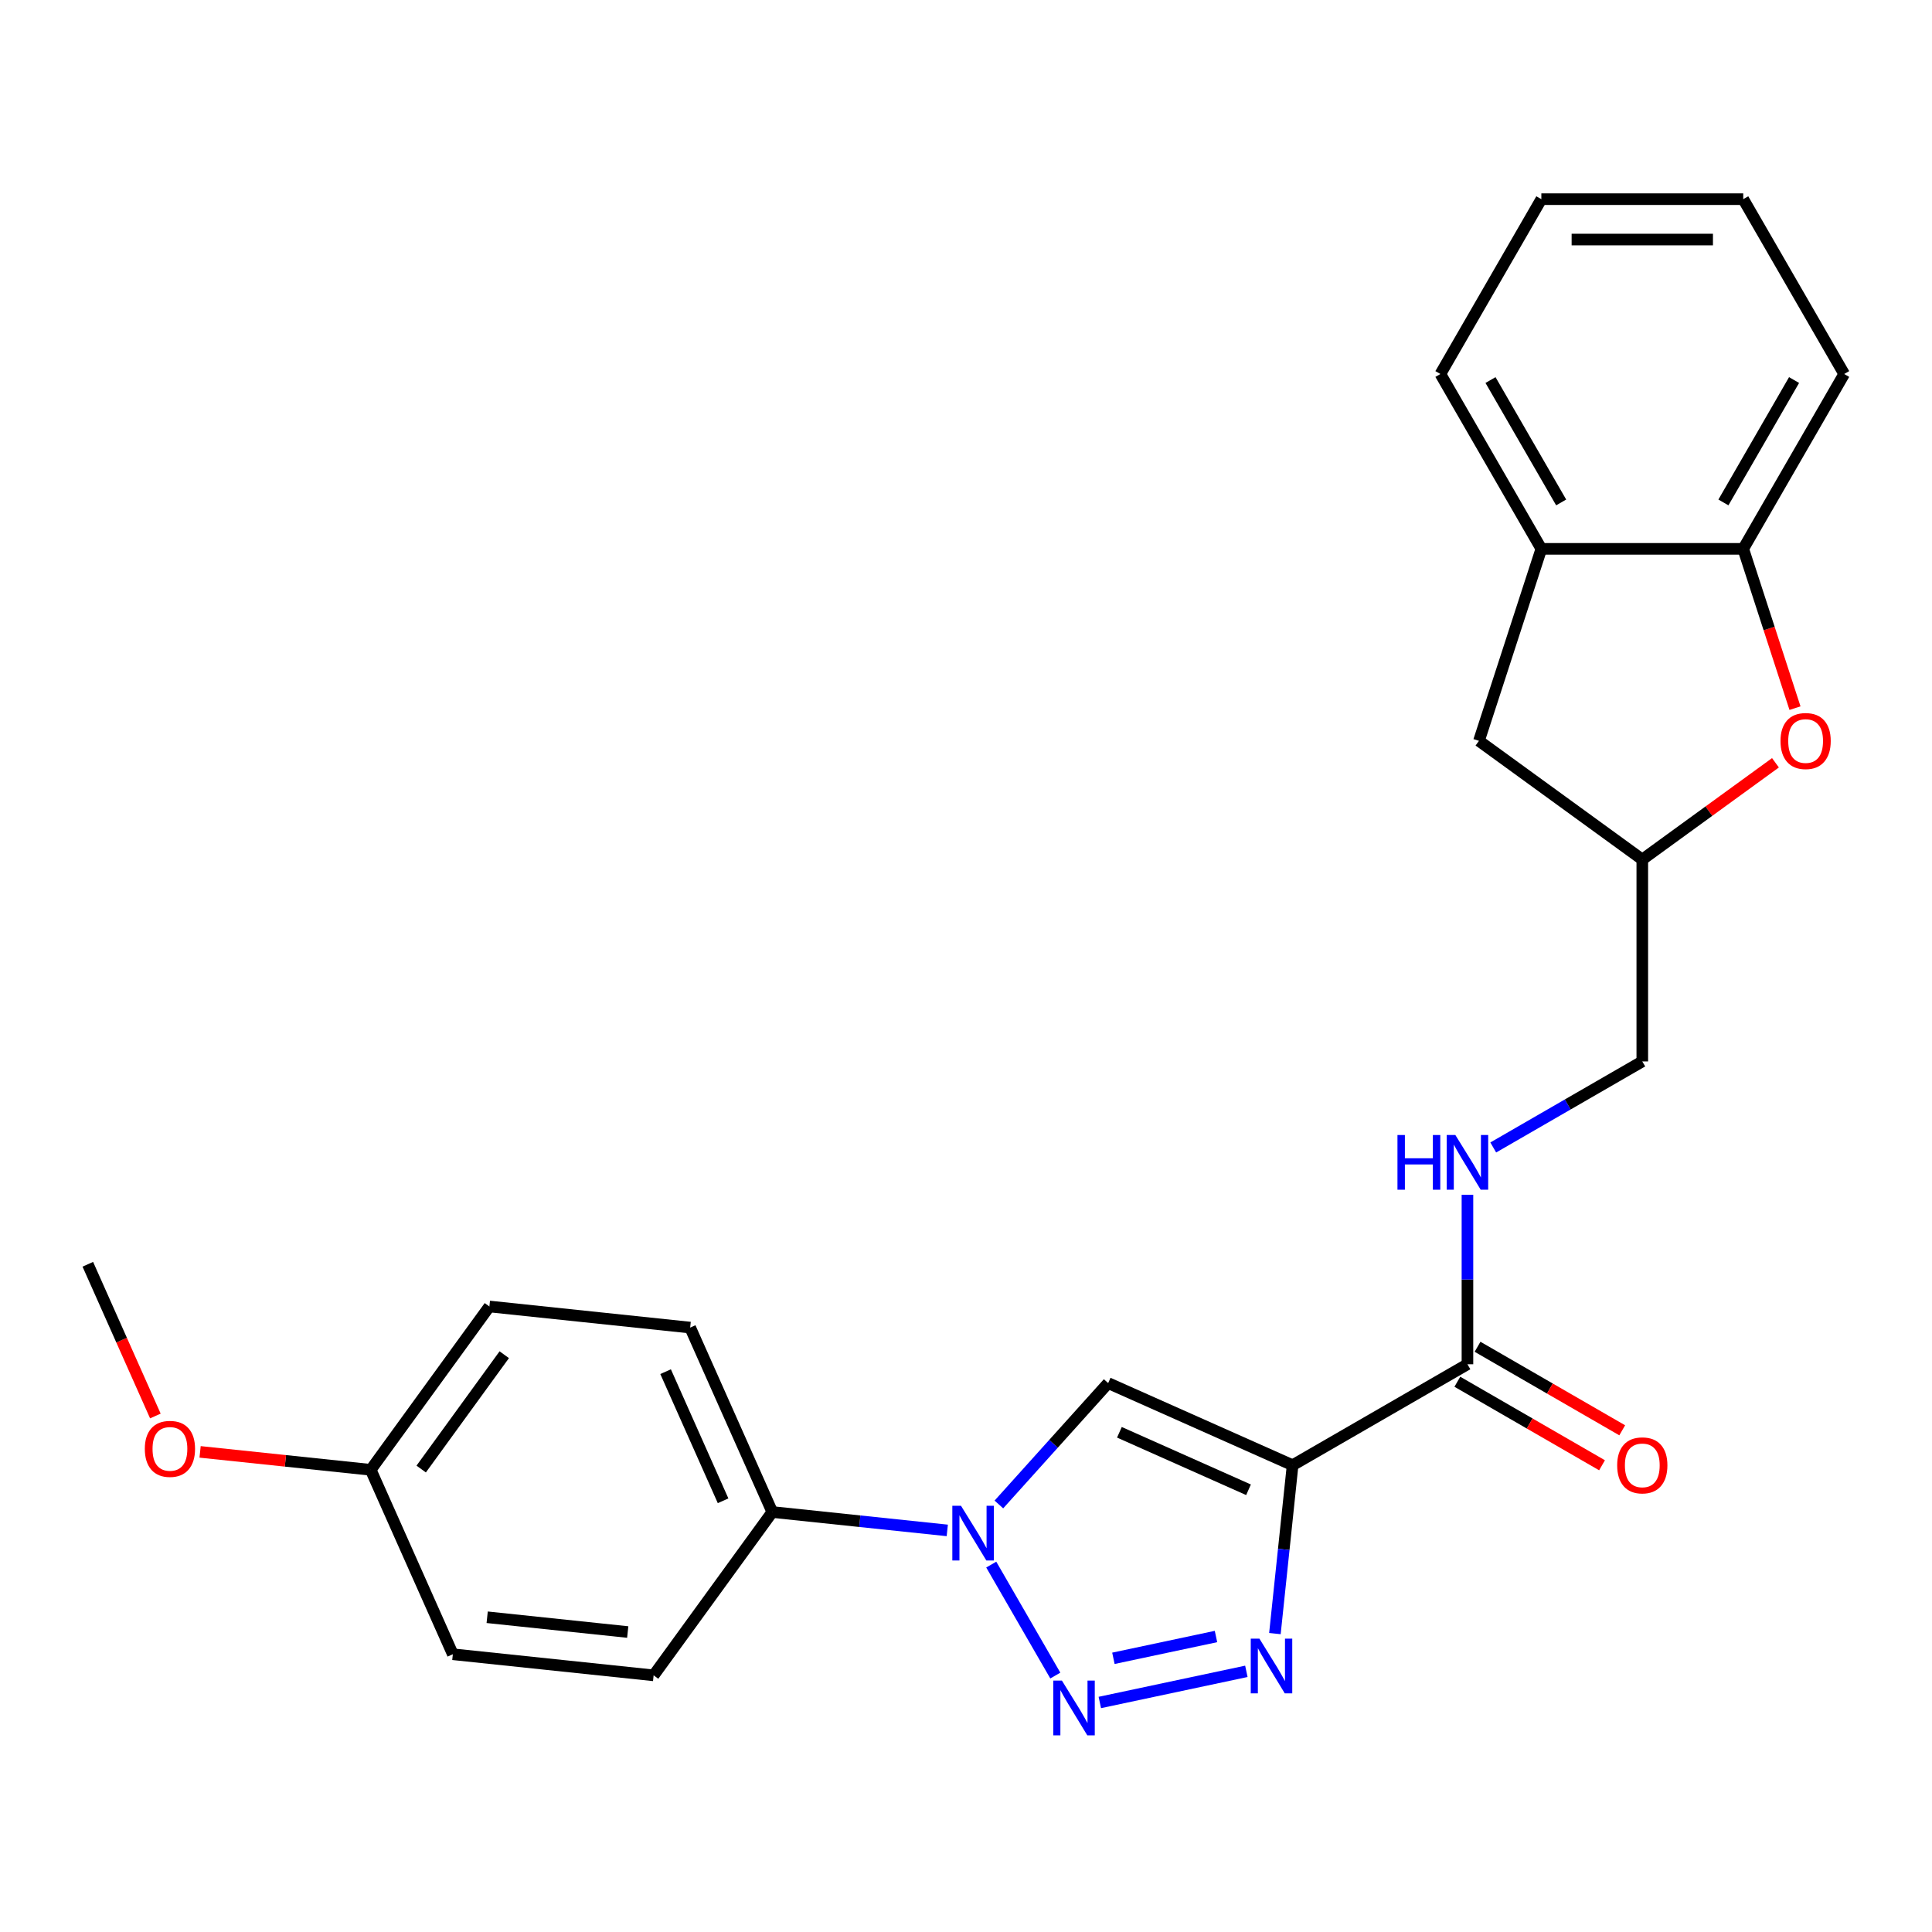 <?xml version='1.0' encoding='iso-8859-1'?>
<svg version='1.1' baseProfile='full'
              xmlns='http://www.w3.org/2000/svg'
                      xmlns:rdkit='http://www.rdkit.org/xml'
                      xmlns:xlink='http://www.w3.org/1999/xlink'
                  xml:space='preserve'
width='1000px' height='1000px' viewBox='0 0 1000 1000'>
<!-- END OF HEADER -->
<rect style='opacity:1.0;fill:#FFFFFF;stroke:none' width='1000' height='1000' x='0' y='0'> </rect>
<path class='bond-1' d='M 669.05,758.387 L 664.47,801.964' style='fill:none;fill-rule:evenodd;stroke:#000000;stroke-width:6px;stroke-linecap:butt;stroke-linejoin:miter;stroke-opacity:1' />
<path class='bond-1' d='M 664.47,801.964 L 659.89,845.541' style='fill:none;fill-rule:evenodd;stroke:#0000FF;stroke-width:6px;stroke-linecap:butt;stroke-linejoin:miter;stroke-opacity:1' />
<path class='bond-3' d='M 669.05,758.387 L 573.586,715.884' style='fill:none;fill-rule:evenodd;stroke:#000000;stroke-width:6px;stroke-linecap:butt;stroke-linejoin:miter;stroke-opacity:1' />
<path class='bond-3' d='M 646.23,771.104 L 579.405,741.352' style='fill:none;fill-rule:evenodd;stroke:#000000;stroke-width:6px;stroke-linecap:butt;stroke-linejoin:miter;stroke-opacity:1' />
<path class='bond-4' d='M 669.05,758.387 L 759.548,706.138' style='fill:none;fill-rule:evenodd;stroke:#000000;stroke-width:6px;stroke-linecap:butt;stroke-linejoin:miter;stroke-opacity:1' />
<path class='bond-0' d='M 569.264,881.202 L 645.116,865.079' style='fill:none;fill-rule:evenodd;stroke:#0000FF;stroke-width:6px;stroke-linecap:butt;stroke-linejoin:miter;stroke-opacity:1' />
<path class='bond-0' d='M 576.297,858.34 L 629.393,847.054' style='fill:none;fill-rule:evenodd;stroke:#0000FF;stroke-width:6px;stroke-linecap:butt;stroke-linejoin:miter;stroke-opacity:1' />
<path class='bond-25' d='M 546.228,867.267 L 513.067,809.83' style='fill:none;fill-rule:evenodd;stroke:#0000FF;stroke-width:6px;stroke-linecap:butt;stroke-linejoin:miter;stroke-opacity:1' />
<path class='bond-2' d='M 517.015,778.712 L 545.3,747.298' style='fill:none;fill-rule:evenodd;stroke:#0000FF;stroke-width:6px;stroke-linecap:butt;stroke-linejoin:miter;stroke-opacity:1' />
<path class='bond-2' d='M 545.3,747.298 L 573.586,715.884' style='fill:none;fill-rule:evenodd;stroke:#000000;stroke-width:6px;stroke-linecap:butt;stroke-linejoin:miter;stroke-opacity:1' />
<path class='bond-8' d='M 490.31,792.138 L 445.023,787.378' style='fill:none;fill-rule:evenodd;stroke:#0000FF;stroke-width:6px;stroke-linecap:butt;stroke-linejoin:miter;stroke-opacity:1' />
<path class='bond-8' d='M 445.023,787.378 L 399.736,782.618' style='fill:none;fill-rule:evenodd;stroke:#000000;stroke-width:6px;stroke-linecap:butt;stroke-linejoin:miter;stroke-opacity:1' />
<path class='bond-7' d='M 759.548,706.138 L 759.548,662.275' style='fill:none;fill-rule:evenodd;stroke:#000000;stroke-width:6px;stroke-linecap:butt;stroke-linejoin:miter;stroke-opacity:1' />
<path class='bond-7' d='M 759.548,662.275 L 759.548,618.412' style='fill:none;fill-rule:evenodd;stroke:#0000FF;stroke-width:6px;stroke-linecap:butt;stroke-linejoin:miter;stroke-opacity:1' />
<path class='bond-12' d='M 754.323,715.188 L 791.766,736.805' style='fill:none;fill-rule:evenodd;stroke:#000000;stroke-width:6px;stroke-linecap:butt;stroke-linejoin:miter;stroke-opacity:1' />
<path class='bond-12' d='M 791.766,736.805 L 829.209,758.423' style='fill:none;fill-rule:evenodd;stroke:#FF0000;stroke-width:6px;stroke-linecap:butt;stroke-linejoin:miter;stroke-opacity:1' />
<path class='bond-12' d='M 764.773,697.088 L 802.216,718.706' style='fill:none;fill-rule:evenodd;stroke:#000000;stroke-width:6px;stroke-linecap:butt;stroke-linejoin:miter;stroke-opacity:1' />
<path class='bond-12' d='M 802.216,718.706 L 839.659,740.323' style='fill:none;fill-rule:evenodd;stroke:#FF0000;stroke-width:6px;stroke-linecap:butt;stroke-linejoin:miter;stroke-opacity:1' />
<path class='bond-5' d='M 918.976,394.812 L 884.511,419.851' style='fill:none;fill-rule:evenodd;stroke:#FF0000;stroke-width:6px;stroke-linecap:butt;stroke-linejoin:miter;stroke-opacity:1' />
<path class='bond-5' d='M 884.511,419.851 L 850.047,444.891' style='fill:none;fill-rule:evenodd;stroke:#000000;stroke-width:6px;stroke-linecap:butt;stroke-linejoin:miter;stroke-opacity:1' />
<path class='bond-6' d='M 929.086,366.536 L 915.691,325.31' style='fill:none;fill-rule:evenodd;stroke:#FF0000;stroke-width:6px;stroke-linecap:butt;stroke-linejoin:miter;stroke-opacity:1' />
<path class='bond-6' d='M 915.691,325.31 L 902.296,284.084' style='fill:none;fill-rule:evenodd;stroke:#000000;stroke-width:6px;stroke-linecap:butt;stroke-linejoin:miter;stroke-opacity:1' />
<path class='bond-20' d='M 902.296,284.084 L 954.545,193.586' style='fill:none;fill-rule:evenodd;stroke:#000000;stroke-width:6px;stroke-linecap:butt;stroke-linejoin:miter;stroke-opacity:1' />
<path class='bond-20' d='M 892.034,260.06 L 928.608,196.711' style='fill:none;fill-rule:evenodd;stroke:#000000;stroke-width:6px;stroke-linecap:butt;stroke-linejoin:miter;stroke-opacity:1' />
<path class='bond-27' d='M 902.296,284.084 L 797.798,284.084' style='fill:none;fill-rule:evenodd;stroke:#000000;stroke-width:6px;stroke-linecap:butt;stroke-linejoin:miter;stroke-opacity:1' />
<path class='bond-15' d='M 772.901,593.93 L 811.474,571.66' style='fill:none;fill-rule:evenodd;stroke:#0000FF;stroke-width:6px;stroke-linecap:butt;stroke-linejoin:miter;stroke-opacity:1' />
<path class='bond-15' d='M 811.474,571.66 L 850.047,549.39' style='fill:none;fill-rule:evenodd;stroke:#000000;stroke-width:6px;stroke-linecap:butt;stroke-linejoin:miter;stroke-opacity:1' />
<path class='bond-13' d='M 399.736,782.618 L 357.233,687.154' style='fill:none;fill-rule:evenodd;stroke:#000000;stroke-width:6px;stroke-linecap:butt;stroke-linejoin:miter;stroke-opacity:1' />
<path class='bond-13' d='M 374.268,776.799 L 344.516,709.974' style='fill:none;fill-rule:evenodd;stroke:#000000;stroke-width:6px;stroke-linecap:butt;stroke-linejoin:miter;stroke-opacity:1' />
<path class='bond-14' d='M 399.736,782.618 L 338.314,867.159' style='fill:none;fill-rule:evenodd;stroke:#000000;stroke-width:6px;stroke-linecap:butt;stroke-linejoin:miter;stroke-opacity:1' />
<path class='bond-9' d='M 797.798,284.084 L 765.506,383.469' style='fill:none;fill-rule:evenodd;stroke:#000000;stroke-width:6px;stroke-linecap:butt;stroke-linejoin:miter;stroke-opacity:1' />
<path class='bond-21' d='M 797.798,284.084 L 745.548,193.586' style='fill:none;fill-rule:evenodd;stroke:#000000;stroke-width:6px;stroke-linecap:butt;stroke-linejoin:miter;stroke-opacity:1' />
<path class='bond-21' d='M 808.06,260.06 L 771.485,196.711' style='fill:none;fill-rule:evenodd;stroke:#000000;stroke-width:6px;stroke-linecap:butt;stroke-linejoin:miter;stroke-opacity:1' />
<path class='bond-10' d='M 850.047,444.891 L 850.047,549.39' style='fill:none;fill-rule:evenodd;stroke:#000000;stroke-width:6px;stroke-linecap:butt;stroke-linejoin:miter;stroke-opacity:1' />
<path class='bond-11' d='M 850.047,444.891 L 765.506,383.469' style='fill:none;fill-rule:evenodd;stroke:#000000;stroke-width:6px;stroke-linecap:butt;stroke-linejoin:miter;stroke-opacity:1' />
<path class='bond-17' d='M 357.233,687.154 L 253.307,676.231' style='fill:none;fill-rule:evenodd;stroke:#000000;stroke-width:6px;stroke-linecap:butt;stroke-linejoin:miter;stroke-opacity:1' />
<path class='bond-18' d='M 338.314,867.159 L 234.388,856.236' style='fill:none;fill-rule:evenodd;stroke:#000000;stroke-width:6px;stroke-linecap:butt;stroke-linejoin:miter;stroke-opacity:1' />
<path class='bond-18' d='M 324.909,844.736 L 252.161,837.089' style='fill:none;fill-rule:evenodd;stroke:#000000;stroke-width:6px;stroke-linecap:butt;stroke-linejoin:miter;stroke-opacity:1' />
<path class='bond-16' d='M 191.884,760.772 L 234.388,856.236' style='fill:none;fill-rule:evenodd;stroke:#000000;stroke-width:6px;stroke-linecap:butt;stroke-linejoin:miter;stroke-opacity:1' />
<path class='bond-19' d='M 191.884,760.772 L 147.727,756.131' style='fill:none;fill-rule:evenodd;stroke:#000000;stroke-width:6px;stroke-linecap:butt;stroke-linejoin:miter;stroke-opacity:1' />
<path class='bond-19' d='M 147.727,756.131 L 103.57,751.49' style='fill:none;fill-rule:evenodd;stroke:#FF0000;stroke-width:6px;stroke-linecap:butt;stroke-linejoin:miter;stroke-opacity:1' />
<path class='bond-26' d='M 191.884,760.772 L 253.307,676.231' style='fill:none;fill-rule:evenodd;stroke:#000000;stroke-width:6px;stroke-linecap:butt;stroke-linejoin:miter;stroke-opacity:1' />
<path class='bond-26' d='M 218.006,760.375 L 261.002,701.197' style='fill:none;fill-rule:evenodd;stroke:#000000;stroke-width:6px;stroke-linecap:butt;stroke-linejoin:miter;stroke-opacity:1' />
<path class='bond-22' d='M 80.419,732.916 L 62.937,693.651' style='fill:none;fill-rule:evenodd;stroke:#FF0000;stroke-width:6px;stroke-linecap:butt;stroke-linejoin:miter;stroke-opacity:1' />
<path class='bond-22' d='M 62.937,693.651 L 45.455,654.385' style='fill:none;fill-rule:evenodd;stroke:#000000;stroke-width:6px;stroke-linecap:butt;stroke-linejoin:miter;stroke-opacity:1' />
<path class='bond-23' d='M 954.545,193.586 L 902.296,103.088' style='fill:none;fill-rule:evenodd;stroke:#000000;stroke-width:6px;stroke-linecap:butt;stroke-linejoin:miter;stroke-opacity:1' />
<path class='bond-24' d='M 745.548,193.586 L 797.798,103.088' style='fill:none;fill-rule:evenodd;stroke:#000000;stroke-width:6px;stroke-linecap:butt;stroke-linejoin:miter;stroke-opacity:1' />
<path class='bond-28' d='M 902.296,103.088 L 797.798,103.088' style='fill:none;fill-rule:evenodd;stroke:#000000;stroke-width:6px;stroke-linecap:butt;stroke-linejoin:miter;stroke-opacity:1' />
<path class='bond-28' d='M 886.621,123.987 L 813.472,123.987' style='fill:none;fill-rule:evenodd;stroke:#000000;stroke-width:6px;stroke-linecap:butt;stroke-linejoin:miter;stroke-opacity:1' />
<path  class='atom-1' d='M 549.652 869.88
L 558.932 884.88
Q 559.852 886.36, 561.332 889.04
Q 562.812 891.72, 562.892 891.88
L 562.892 869.88
L 566.652 869.88
L 566.652 898.2
L 562.772 898.2
L 552.812 881.8
Q 551.652 879.88, 550.412 877.68
Q 549.212 875.48, 548.852 874.8
L 548.852 898.2
L 545.172 898.2
L 545.172 869.88
L 549.652 869.88
' fill='#0000FF'/>
<path  class='atom-2' d='M 651.867 848.153
L 661.147 863.153
Q 662.067 864.633, 663.547 867.313
Q 665.027 869.993, 665.107 870.153
L 665.107 848.153
L 668.867 848.153
L 668.867 876.473
L 664.987 876.473
L 655.027 860.073
Q 653.867 858.153, 652.627 855.953
Q 651.427 853.753, 651.067 853.073
L 651.067 876.473
L 647.387 876.473
L 647.387 848.153
L 651.867 848.153
' fill='#0000FF'/>
<path  class='atom-3' d='M 497.403 779.381
L 506.683 794.381
Q 507.603 795.861, 509.083 798.541
Q 510.563 801.221, 510.643 801.381
L 510.643 779.381
L 514.403 779.381
L 514.403 807.701
L 510.523 807.701
L 500.563 791.301
Q 499.403 789.381, 498.163 787.181
Q 496.963 784.981, 496.603 784.301
L 496.603 807.701
L 492.923 807.701
L 492.923 779.381
L 497.403 779.381
' fill='#0000FF'/>
<path  class='atom-6' d='M 921.588 383.549
Q 921.588 376.749, 924.948 372.949
Q 928.308 369.149, 934.588 369.149
Q 940.868 369.149, 944.228 372.949
Q 947.588 376.749, 947.588 383.549
Q 947.588 390.429, 944.188 394.349
Q 940.788 398.229, 934.588 398.229
Q 928.348 398.229, 924.948 394.349
Q 921.588 390.469, 921.588 383.549
M 934.588 395.029
Q 938.908 395.029, 941.228 392.149
Q 943.588 389.229, 943.588 383.549
Q 943.588 377.989, 941.228 375.189
Q 938.908 372.349, 934.588 372.349
Q 930.268 372.349, 927.908 375.149
Q 925.588 377.949, 925.588 383.549
Q 925.588 389.269, 927.908 392.149
Q 930.268 395.029, 934.588 395.029
' fill='#FF0000'/>
<path  class='atom-8' d='M 723.328 587.479
L 727.168 587.479
L 727.168 599.519
L 741.648 599.519
L 741.648 587.479
L 745.488 587.479
L 745.488 615.799
L 741.648 615.799
L 741.648 602.719
L 727.168 602.719
L 727.168 615.799
L 723.328 615.799
L 723.328 587.479
' fill='#0000FF'/>
<path  class='atom-8' d='M 753.288 587.479
L 762.568 602.479
Q 763.488 603.959, 764.968 606.639
Q 766.448 609.319, 766.528 609.479
L 766.528 587.479
L 770.288 587.479
L 770.288 615.799
L 766.408 615.799
L 756.448 599.399
Q 755.288 597.479, 754.048 595.279
Q 752.848 593.079, 752.488 592.399
L 752.488 615.799
L 748.808 615.799
L 748.808 587.479
L 753.288 587.479
' fill='#0000FF'/>
<path  class='atom-13' d='M 837.047 758.467
Q 837.047 751.667, 840.407 747.867
Q 843.767 744.067, 850.047 744.067
Q 856.327 744.067, 859.687 747.867
Q 863.047 751.667, 863.047 758.467
Q 863.047 765.347, 859.647 769.267
Q 856.247 773.147, 850.047 773.147
Q 843.807 773.147, 840.407 769.267
Q 837.047 765.387, 837.047 758.467
M 850.047 769.947
Q 854.367 769.947, 856.687 767.067
Q 859.047 764.147, 859.047 758.467
Q 859.047 752.907, 856.687 750.107
Q 854.367 747.267, 850.047 747.267
Q 845.727 747.267, 843.367 750.067
Q 841.047 752.867, 841.047 758.467
Q 841.047 764.187, 843.367 767.067
Q 845.727 769.947, 850.047 769.947
' fill='#FF0000'/>
<path  class='atom-20' d='M 74.958 749.929
Q 74.958 743.129, 78.318 739.329
Q 81.678 735.529, 87.958 735.529
Q 94.238 735.529, 97.598 739.329
Q 100.958 743.129, 100.958 749.929
Q 100.958 756.809, 97.558 760.729
Q 94.158 764.609, 87.958 764.609
Q 81.718 764.609, 78.318 760.729
Q 74.958 756.849, 74.958 749.929
M 87.958 761.409
Q 92.278 761.409, 94.598 758.529
Q 96.958 755.609, 96.958 749.929
Q 96.958 744.369, 94.598 741.569
Q 92.278 738.729, 87.958 738.729
Q 83.638 738.729, 81.278 741.529
Q 78.958 744.329, 78.958 749.929
Q 78.958 755.649, 81.278 758.529
Q 83.638 761.409, 87.958 761.409
' fill='#FF0000'/>
</svg>
